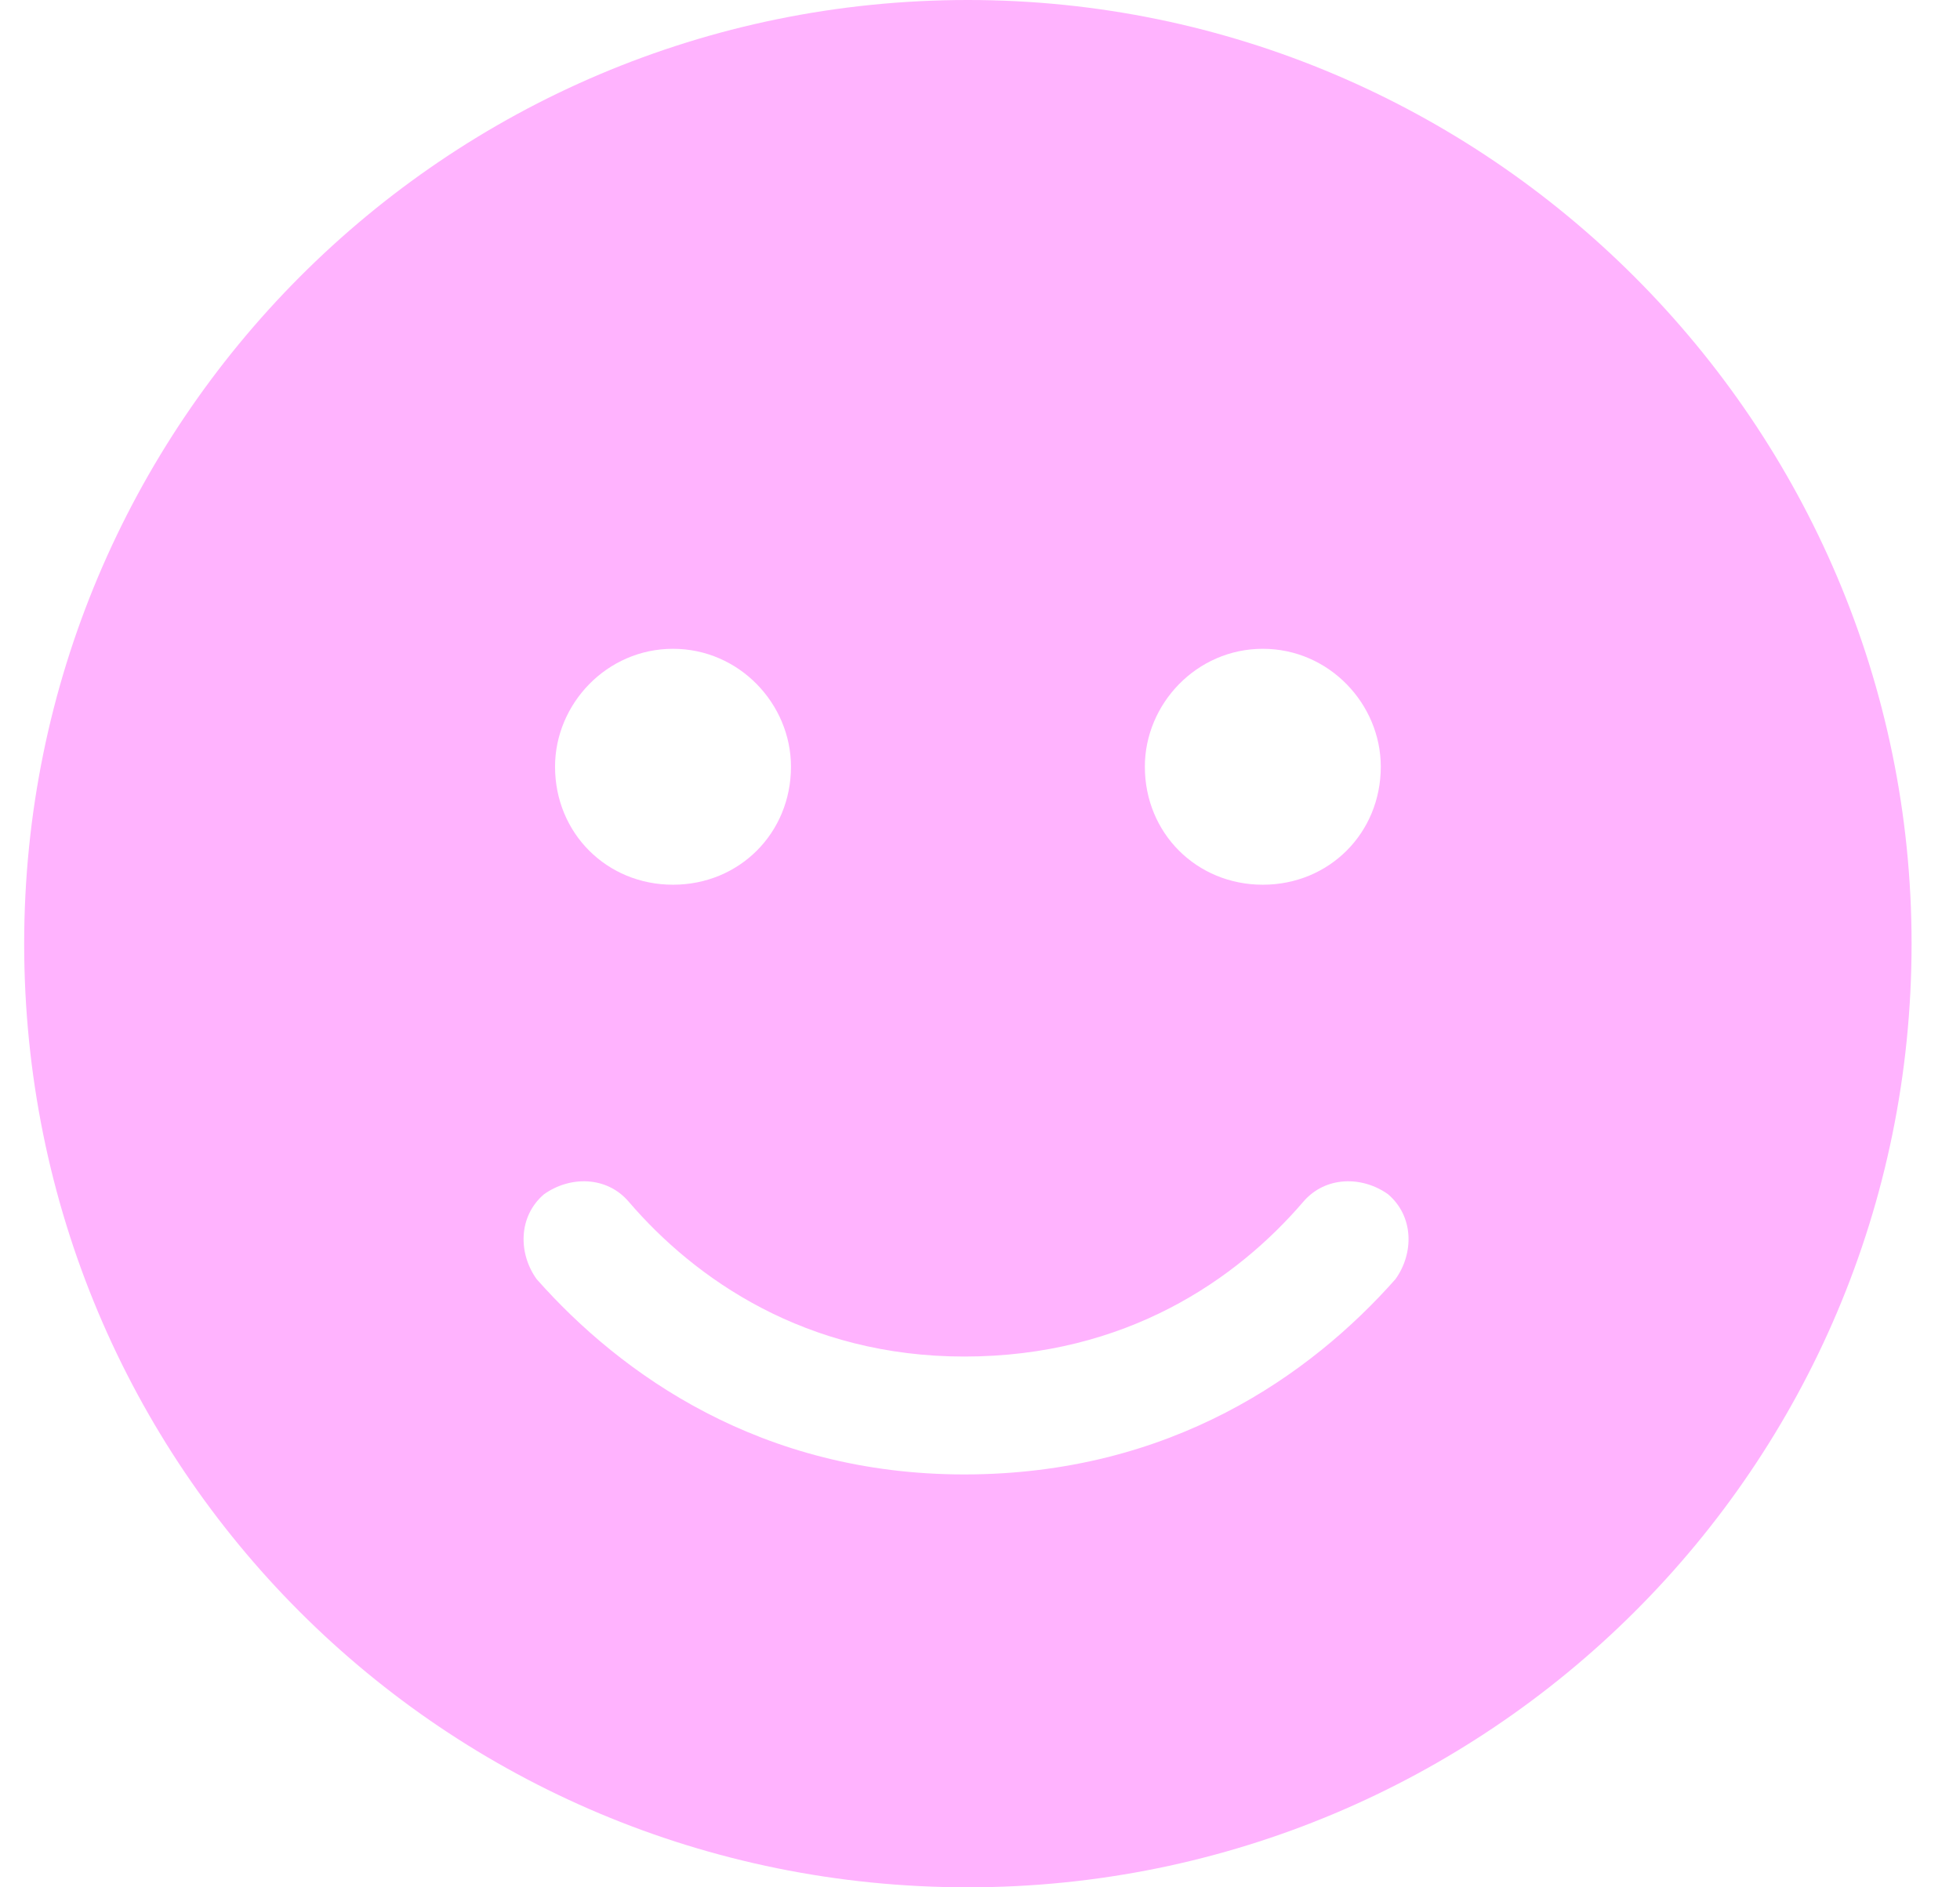<svg xmlns="http://www.w3.org/2000/svg" width="27" height="26" viewBox="0 0 27 26" fill="none"><path id="icon" d="M0.333 13C0.333 5.84 6.122 0 13.333 0C20.493 0 26.333 5.84 26.333 13C26.333 20.211 20.493 26 13.333 26C6.122 26 0.333 20.211 0.333 13ZM8.661 16.555C8.357 16.199 7.849 16.199 7.493 16.453C7.138 16.758 7.138 17.266 7.392 17.621C8.56 18.941 10.489 20.312 13.283 20.312C16.126 20.312 18.056 18.941 19.224 17.621C19.478 17.266 19.478 16.758 19.122 16.453C18.767 16.199 18.259 16.199 17.954 16.555C17.04 17.621 15.517 18.688 13.283 18.688C11.099 18.688 9.575 17.621 8.661 16.555ZM9.271 8.938C8.357 8.938 7.646 9.699 7.646 10.562C7.646 11.477 8.357 12.188 9.271 12.188C10.185 12.188 10.896 11.477 10.896 10.562C10.896 9.699 10.185 8.938 9.271 8.938ZM17.396 12.188C18.31 12.188 19.021 11.477 19.021 10.562C19.021 9.699 18.31 8.938 17.396 8.938C16.482 8.938 15.771 9.699 15.771 10.562C15.771 11.477 16.482 12.188 17.396 12.188Z" fill="#FFB3FE"></path></svg>